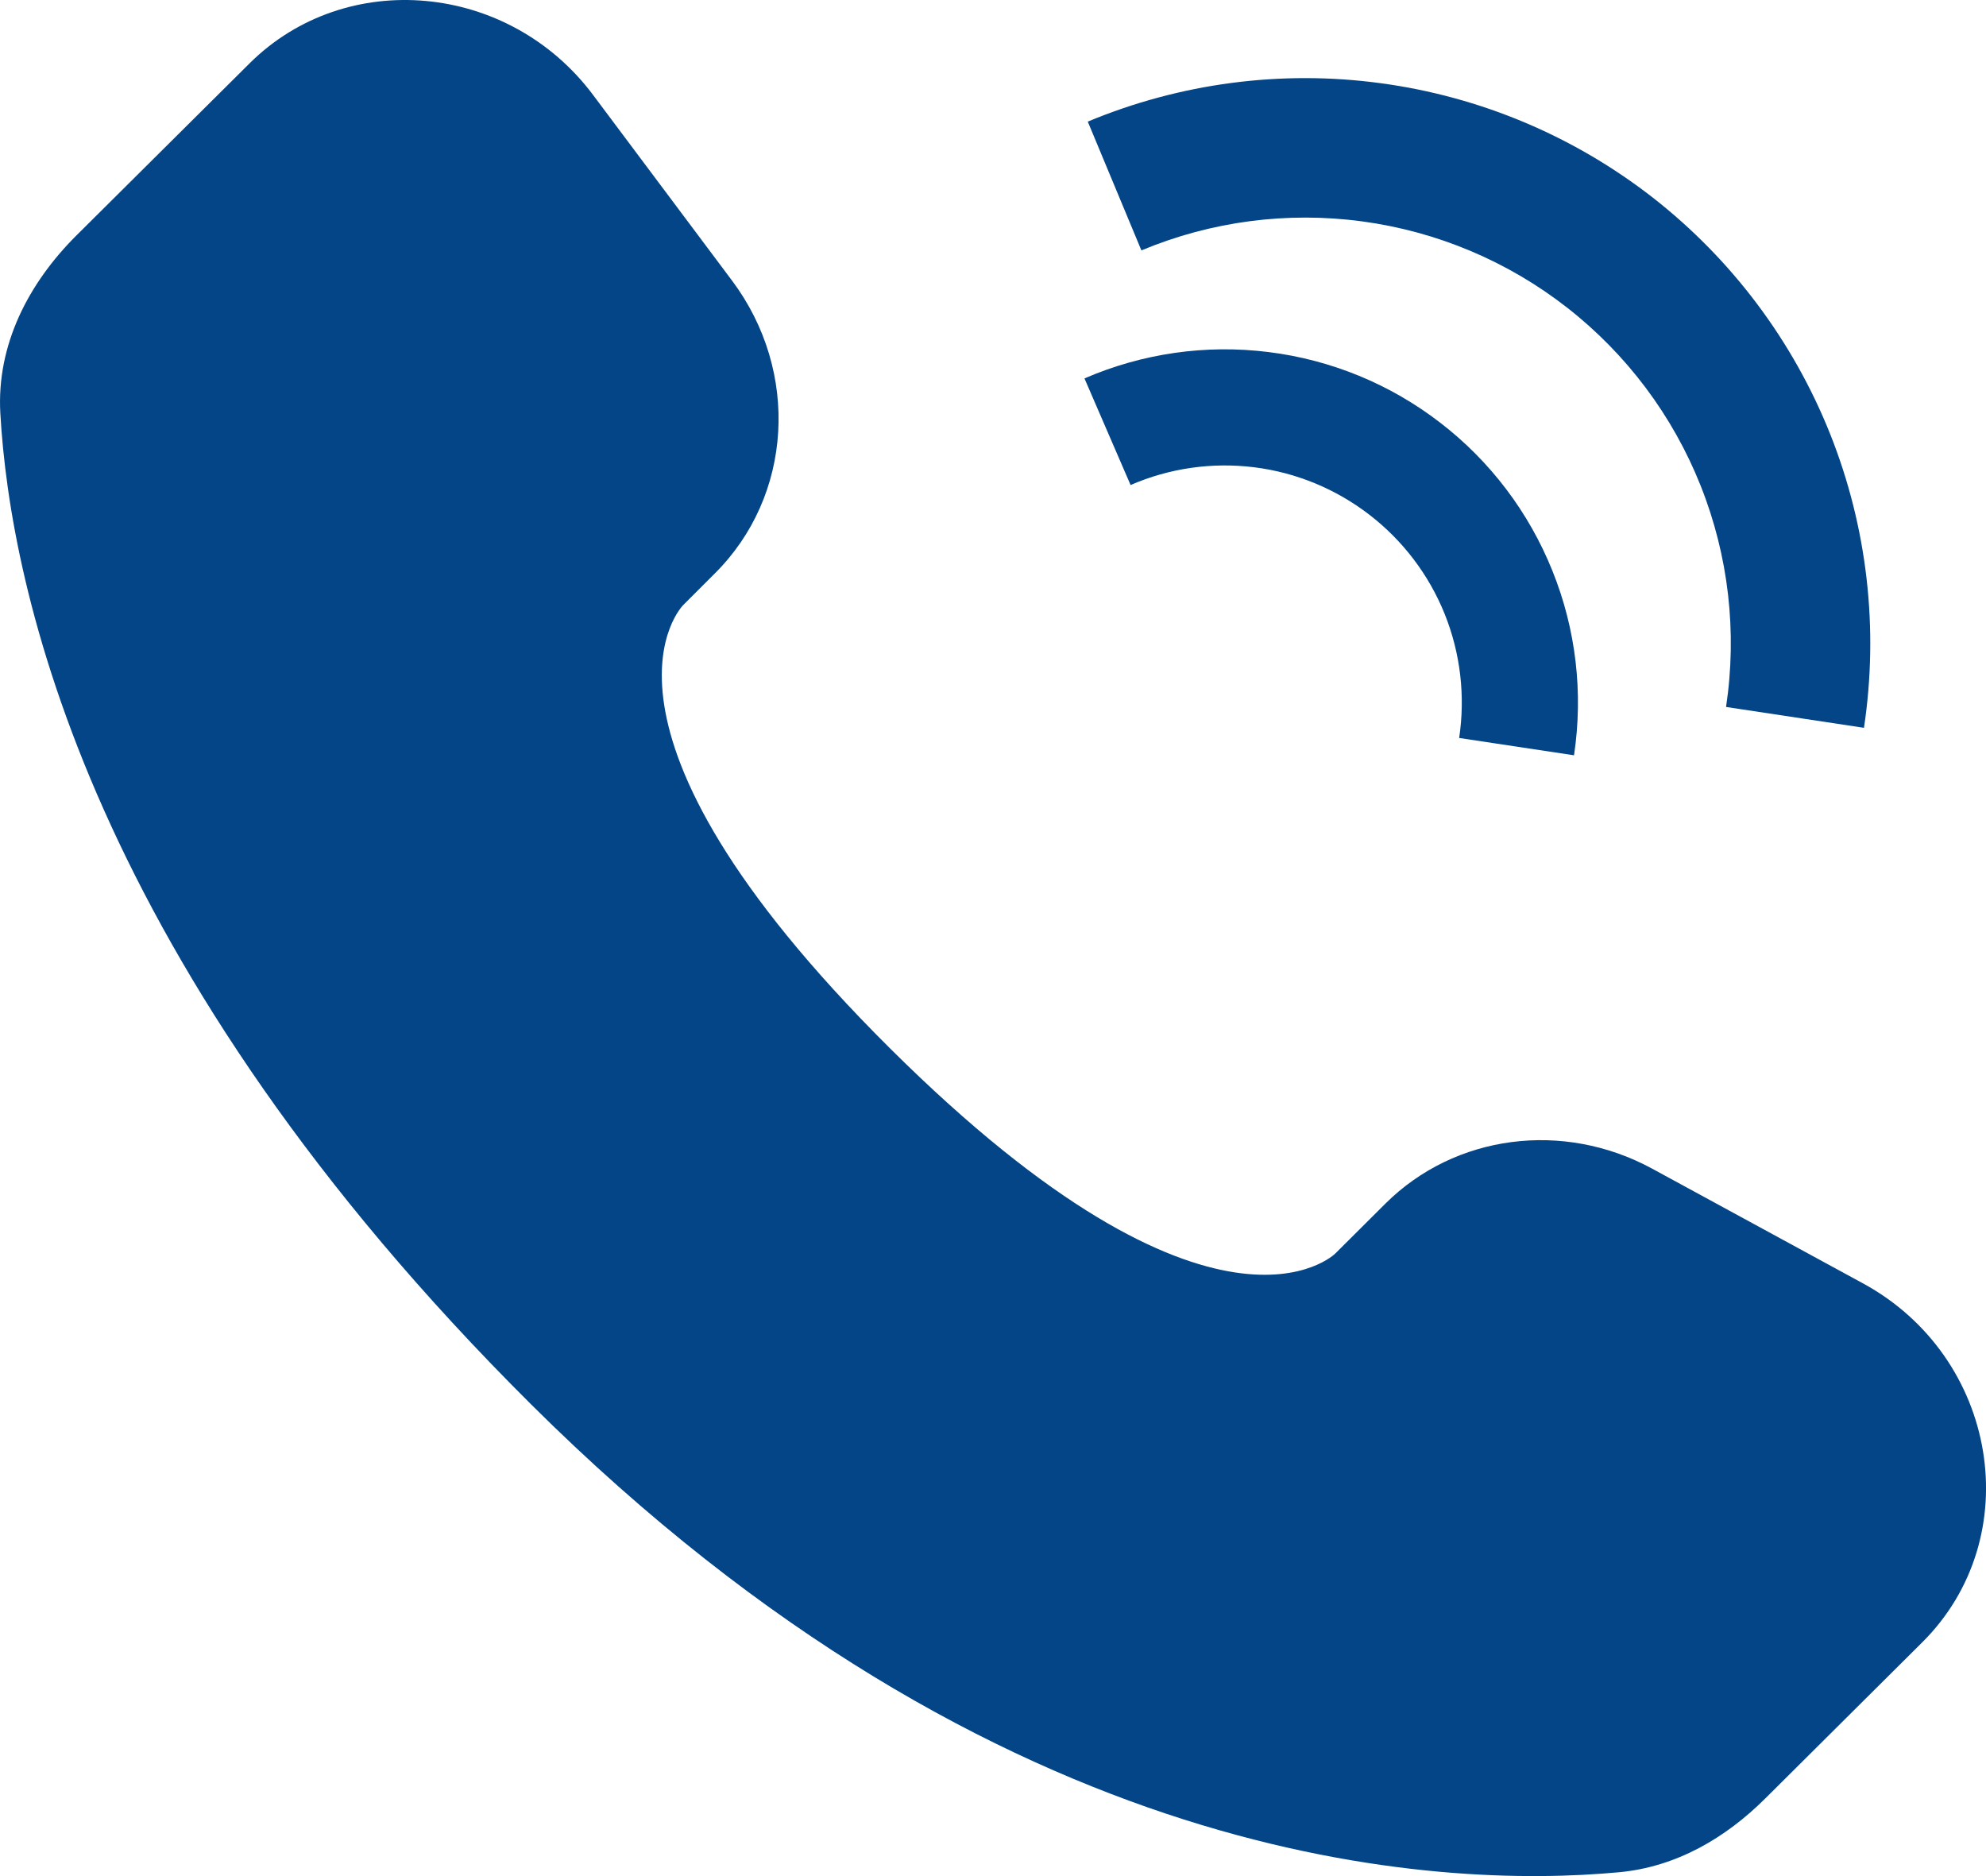 <?xml version="1.0" encoding="UTF-8"?> <svg xmlns="http://www.w3.org/2000/svg" width="18" height="17" viewBox="0 0 18 17" fill="none"><path d="M12.557 10.906L12.102 11.359C12.102 11.359 11.019 12.435 8.064 9.497C5.109 6.559 6.192 5.483 6.192 5.483L6.478 5.197C7.185 4.495 7.252 3.367 6.635 2.543L5.375 0.86C4.611 -0.16 3.136 -0.295 2.261 0.575L0.691 2.135C0.258 2.567 -0.032 3.125 0.003 3.745C0.093 5.332 0.811 8.745 4.815 12.727C9.062 16.949 13.047 17.117 14.676 16.965C15.192 16.917 15.64 16.655 16.001 16.295L17.421 14.883C18.381 13.93 18.111 12.295 16.883 11.628L14.973 10.589C14.167 10.152 13.187 10.28 12.557 10.906Z" fill="#034586"></path><path d="M14.266 6.844C14.351 6.279 14.284 5.702 14.07 5.172C13.857 4.642 13.506 4.178 13.053 3.83C12.601 3.481 12.063 3.26 11.496 3.19C10.929 3.119 10.353 3.202 9.829 3.429L10.247 4.395C10.599 4.242 10.985 4.187 11.366 4.234C11.746 4.281 12.107 4.43 12.411 4.664C12.715 4.898 12.951 5.209 13.094 5.564C13.237 5.92 13.282 6.308 13.225 6.687L14.266 6.844Z" fill="#034586"></path><path d="M16.894 6.595C17.029 5.696 16.924 4.778 16.588 3.934C16.252 3.091 15.697 2.351 14.982 1.792C14.265 1.233 13.414 0.875 12.514 0.754C11.613 0.632 10.697 0.753 9.859 1.102L10.345 2.269C10.977 2.005 11.667 1.915 12.345 2.006C13.023 2.097 13.665 2.367 14.204 2.788C14.743 3.209 15.161 3.766 15.414 4.402C15.667 5.038 15.746 5.729 15.644 6.406L16.894 6.595Z" fill="#034586"></path></svg> 
